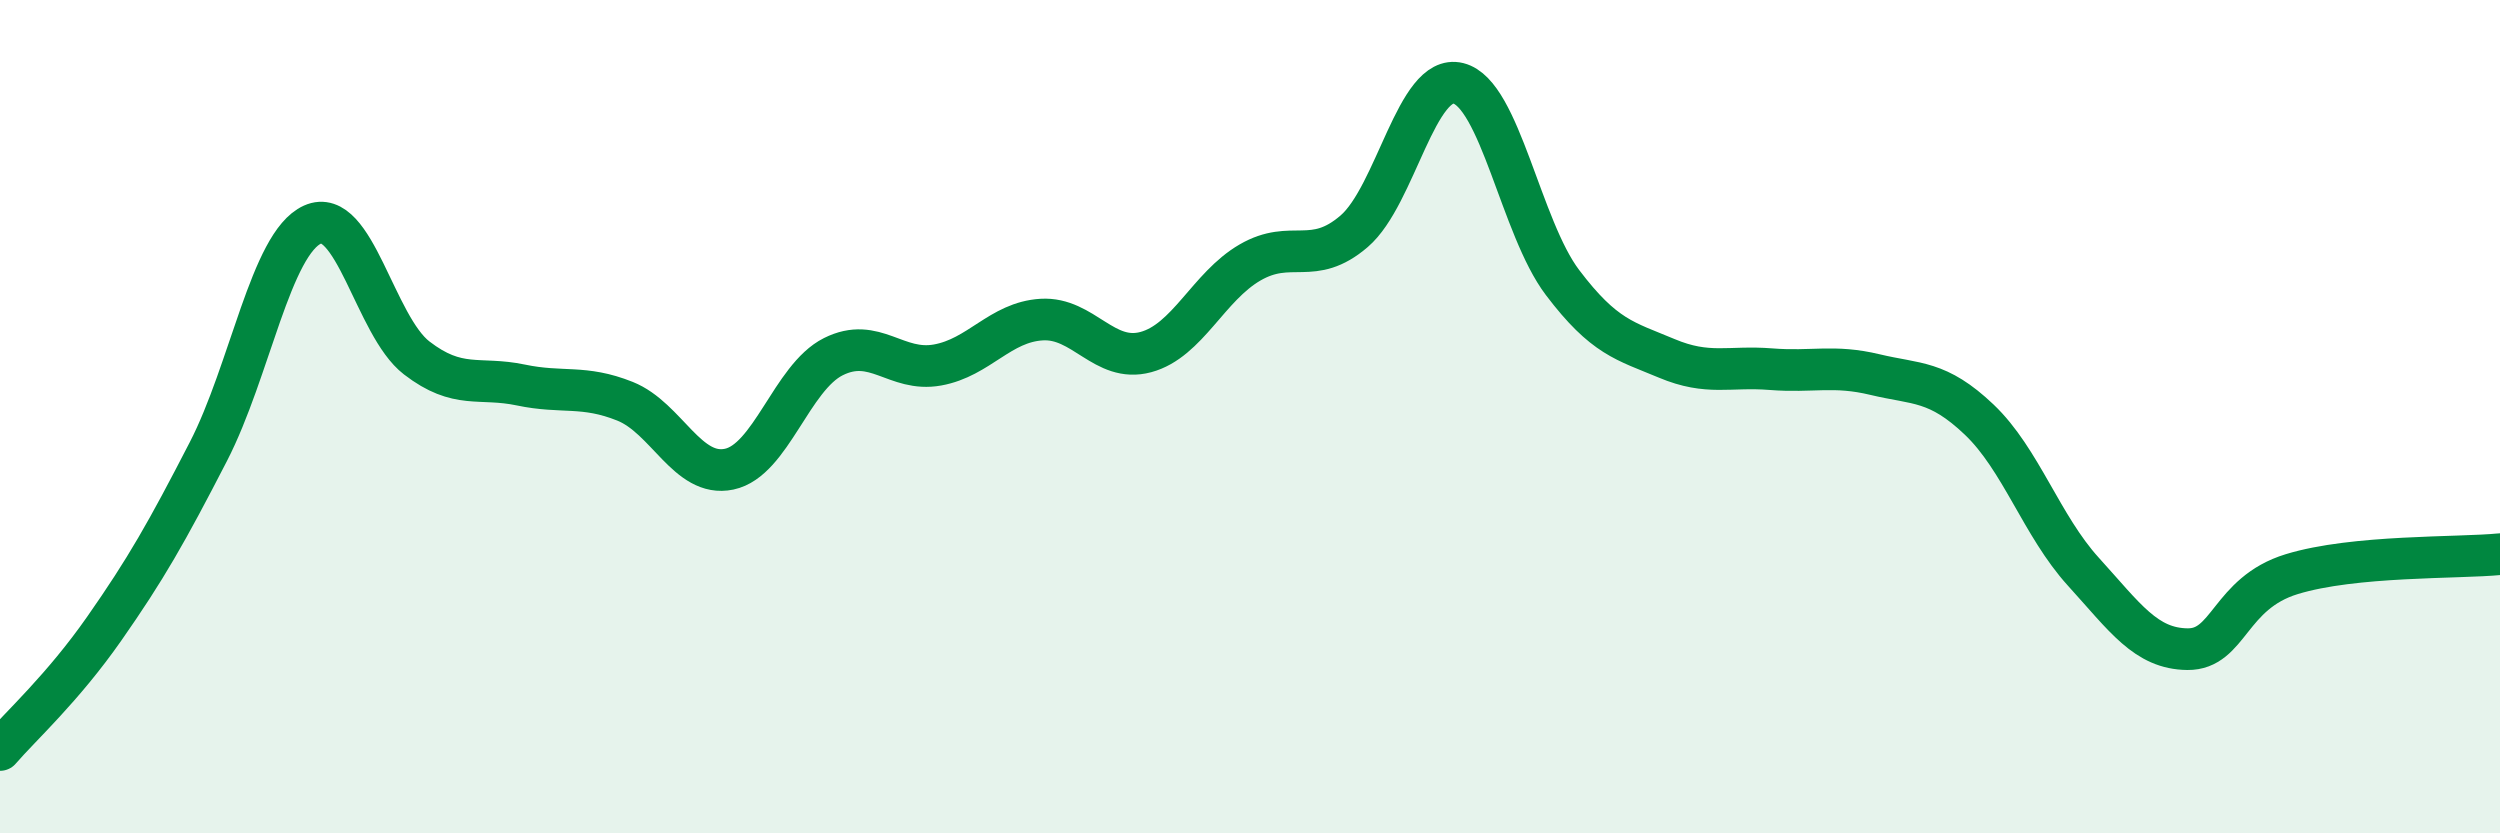 
    <svg width="60" height="20" viewBox="0 0 60 20" xmlns="http://www.w3.org/2000/svg">
      <path
        d="M 0,18 C 0.5,17.42 1.5,16.52 2.5,15.09 C 3.5,13.66 4,12.78 5,10.84 C 6,8.9 6.5,5.84 7.5,5.39 C 8.5,4.94 9,7.82 10,8.59 C 11,9.36 11.5,9.03 12.5,9.24 C 13.5,9.45 14,9.23 15,9.63 C 16,10.03 16.5,11.47 17.5,11.26 C 18.5,11.05 19,9.06 20,8.56 C 21,8.06 21.5,8.94 22.5,8.76 C 23.5,8.58 24,7.73 25,7.67 C 26,7.61 26.5,8.72 27.5,8.45 C 28.5,8.18 29,6.88 30,6.3 C 31,5.72 31.5,6.41 32.5,5.55 C 33.5,4.69 34,1.75 35,2 C 36,2.25 36.5,5.46 37.5,6.78 C 38.5,8.1 39,8.18 40,8.6 C 41,9.02 41.5,8.78 42.5,8.86 C 43.5,8.94 44,8.75 45,8.99 C 46,9.23 46.5,9.12 47.5,10.07 C 48.5,11.02 49,12.62 50,13.72 C 51,14.82 51.5,15.57 52.5,15.58 C 53.5,15.59 53.5,14.24 55,13.78 C 56.5,13.32 59,13.4 60,13.3L60 20L0 20Z"
        fill="#008740"
        opacity="0.1"
        stroke-linecap="round"
        stroke-linejoin="round"
      />
      <path
        d="M 0,18 C 0.5,17.42 1.5,16.52 2.5,15.09 C 3.5,13.66 4,12.78 5,10.84 C 6,8.9 6.5,5.84 7.5,5.39 C 8.5,4.94 9,7.82 10,8.59 C 11,9.36 11.5,9.03 12.5,9.24 C 13.5,9.45 14,9.23 15,9.63 C 16,10.03 16.5,11.47 17.5,11.26 C 18.5,11.05 19,9.06 20,8.56 C 21,8.06 21.5,8.94 22.5,8.76 C 23.5,8.58 24,7.73 25,7.67 C 26,7.61 26.5,8.72 27.5,8.45 C 28.5,8.18 29,6.88 30,6.3 C 31,5.72 31.5,6.41 32.5,5.55 C 33.5,4.69 34,1.75 35,2 C 36,2.25 36.5,5.46 37.5,6.78 C 38.5,8.1 39,8.18 40,8.6 C 41,9.02 41.5,8.78 42.5,8.86 C 43.5,8.94 44,8.75 45,8.99 C 46,9.23 46.5,9.12 47.5,10.07 C 48.5,11.02 49,12.62 50,13.72 C 51,14.82 51.5,15.57 52.5,15.58 C 53.5,15.59 53.5,14.24 55,13.78 C 56.5,13.32 59,13.4 60,13.3"
        stroke="#008740"
        stroke-width="1"
        fill="none"
        stroke-linecap="round"
        stroke-linejoin="round"
      />
    </svg>
  